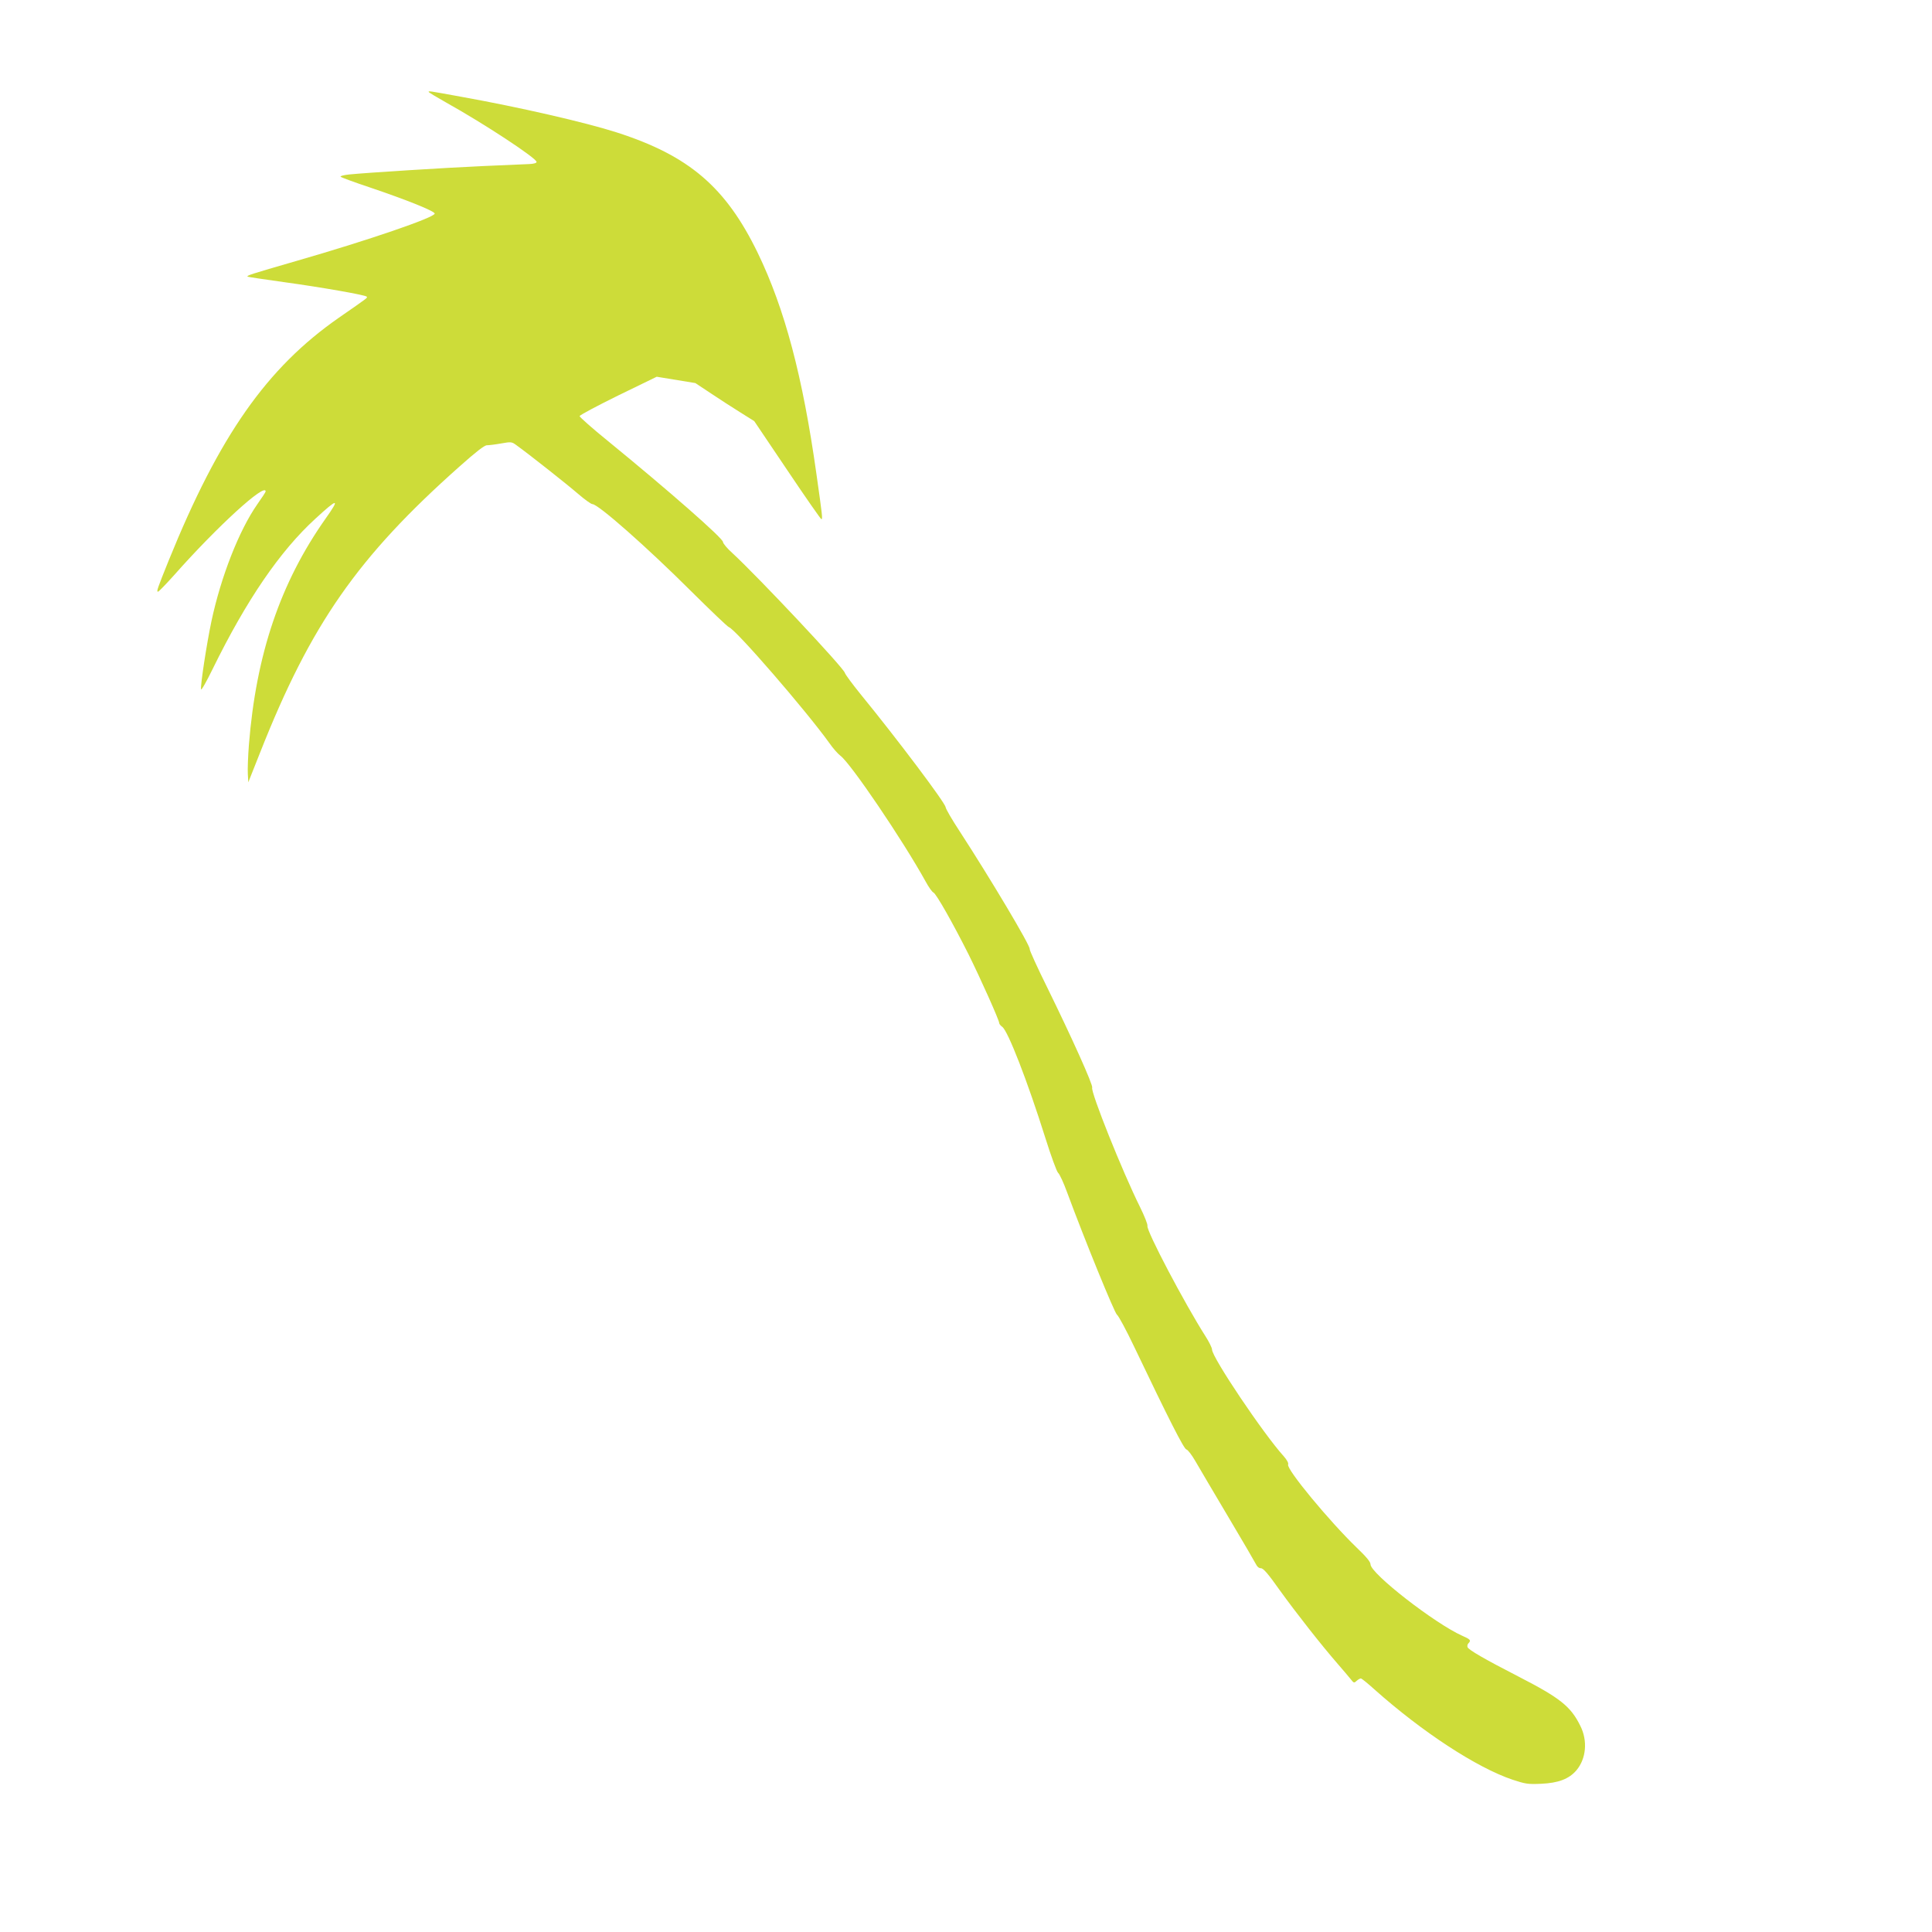 <?xml version="1.0" standalone="no"?>
<!DOCTYPE svg PUBLIC "-//W3C//DTD SVG 20010904//EN"
 "http://www.w3.org/TR/2001/REC-SVG-20010904/DTD/svg10.dtd">
<svg version="1.0" xmlns="http://www.w3.org/2000/svg"
 width="1280pt" height="1280pt" viewBox="0 0 1280 1280"
 preserveAspectRatio="xMidYMid meet">
<g transform="translate(0,1280) scale(0.1,-0.1)"
fill="#cddc39" stroke="none">
<path d="M2840 12191 c0 -3 53 -35 117 -71 248 -138 598 -368 598 -393 0 -7
-19 -13 -50 -14 -27 -1 -162 -7 -300 -13 -249 -11 -773 -44 -893 -56 -35 -4
-60 -10 -55 -15 5 -5 89 -36 188 -69 252 -85 435 -159 435 -175 0 -26 -441
-177 -920 -315 -301 -87 -329 -96 -319 -103 2 -2 110 -18 239 -36 248 -34 538
-85 549 -96 7 -8 15 -2 -184 -140 -478 -333 -792 -781 -1128 -1610 -74 -184
-82 -205 -70 -205 5 0 53 50 107 110 284 321 606 615 606 554 0 -4 -25 -42
-56 -86 -120 -172 -240 -478 -303 -773 -32 -152 -74 -426 -69 -452 2 -9 36 51
76 133 225 459 447 783 681 997 151 139 166 139 68 1 -299 -424 -460 -897
-508 -1499 -6 -77 -9 -164 -7 -194 l3 -54 79 199 c335 848 646 1294 1320 1893
109 97 165 141 182 141 13 0 55 5 94 12 67 12 71 11 102 -12 81 -58 334 -258
407 -321 44 -38 87 -69 96 -69 38 0 360 -284 654 -577 129 -128 241 -235 250
-238 45 -14 512 -554 665 -767 24 -35 58 -73 74 -85 68 -50 413 -559 565 -834
20 -37 43 -69 51 -72 18 -7 129 -203 234 -412 80 -162 202 -434 202 -453 0 -6
9 -17 20 -25 38 -27 167 -359 286 -737 37 -118 75 -222 84 -230 10 -8 37 -67
60 -130 118 -319 313 -796 330 -810 11 -8 62 -103 113 -210 234 -490 330 -678
347 -683 10 -2 37 -38 60 -78 23 -41 121 -205 216 -366 96 -161 179 -304 186
-318 7 -15 19 -25 32 -25 16 0 48 -37 125 -146 108 -150 276 -364 384 -488 34
-39 72 -84 85 -100 21 -27 23 -28 40 -12 10 9 23 16 28 16 5 0 45 -32 89 -72
320 -285 679 -519 916 -599 85 -28 102 -31 189 -27 115 5 185 32 234 89 65 77
76 196 26 295 -63 128 -133 184 -405 324 -230 118 -335 179 -342 197 -3 8 -1
19 6 26 19 19 13 26 -42 50 -181 81 -607 412 -607 473 0 16 -27 49 -92 111
-180 174 -466 519 -454 550 4 9 -7 30 -29 55 -135 149 -475 655 -475 707 0 11
-20 52 -44 89 -137 215 -391 697 -384 730 3 9 -20 66 -49 125 -117 235 -328
763 -317 791 7 17 -136 334 -298 664 -66 133 -118 248 -116 254 7 19 -264 473
-465 782 -50 76 -91 147 -92 158 -2 28 -320 451 -562 747 -56 69 -103 133
-105 142 -5 31 -571 633 -745 794 -35 31 -63 65 -63 74 0 25 -358 339 -762
669 -104 84 -188 159 -188 165 1 7 116 68 256 137 l255 124 128 -21 128 -21
104 -69 c57 -38 145 -95 195 -126 l91 -57 219 -325 c120 -179 222 -325 226
-325 9 0 6 25 -33 300 -91 647 -210 1095 -389 1465 -212 436 -455 644 -935
798 -206 66 -640 166 -1030 236 -219 40 -215 39 -215 32z"/>
</g>
</svg>
